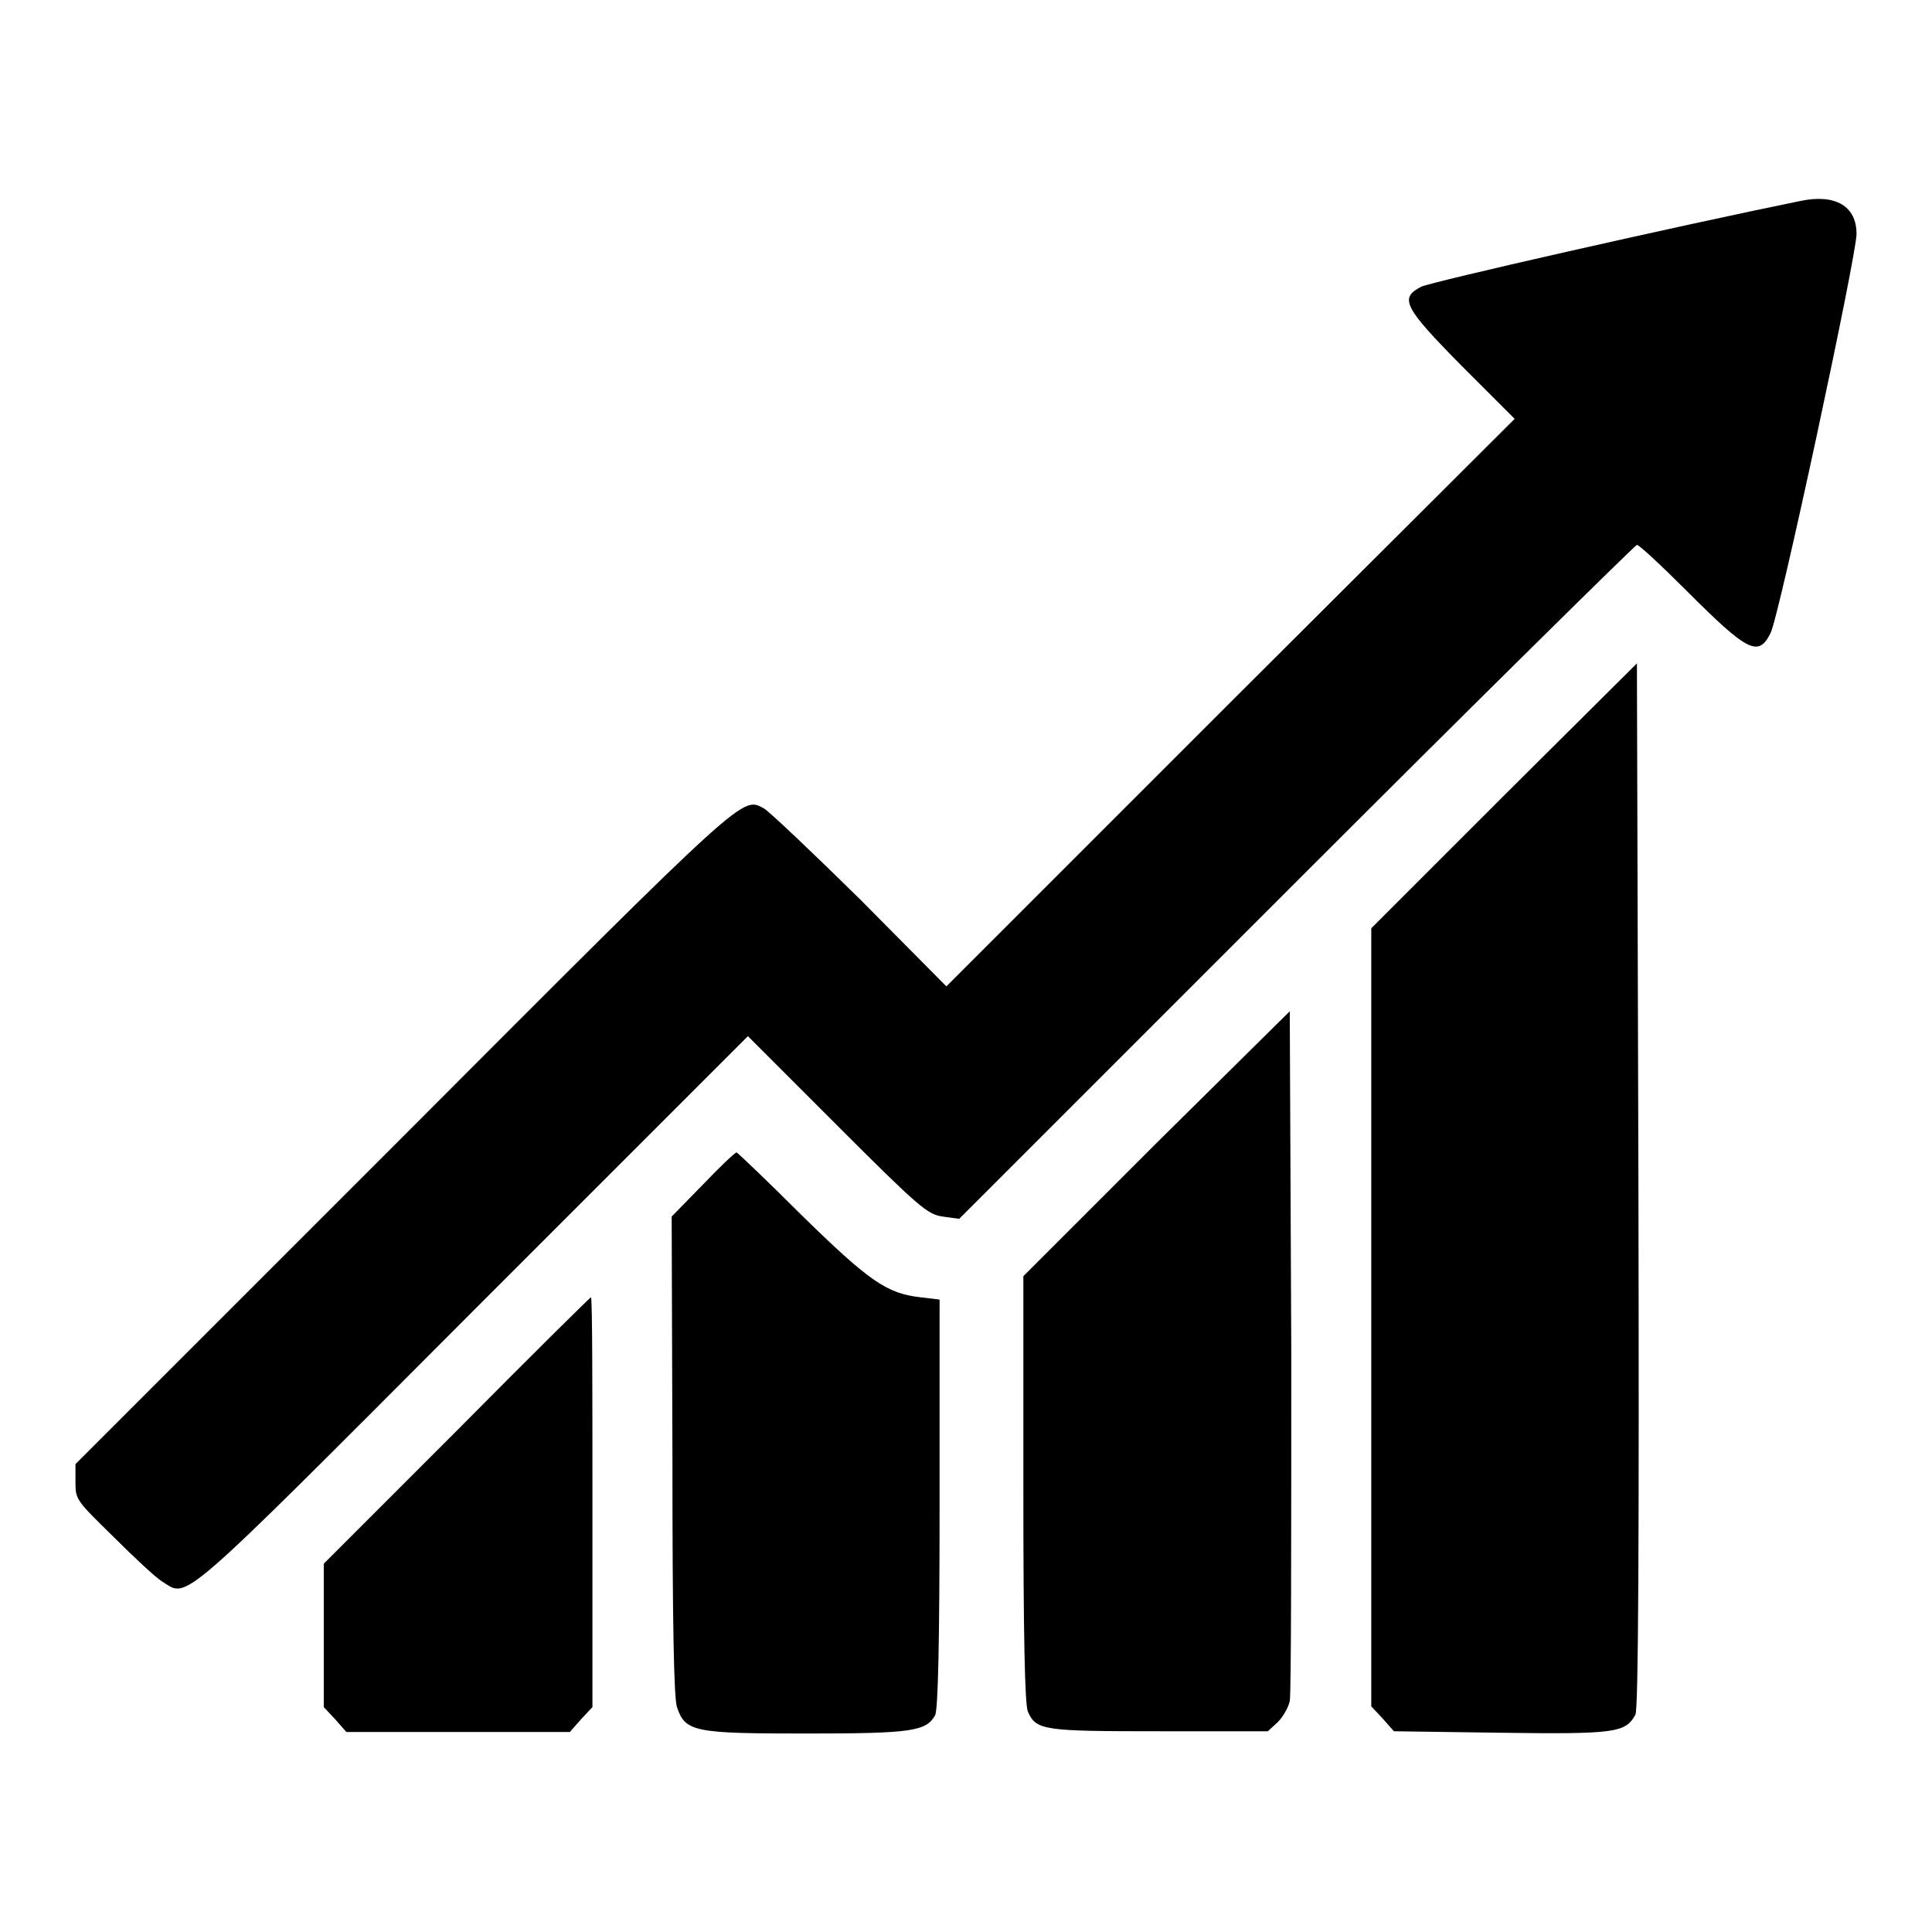 <?xml version="1.0" encoding="utf-8"?>
<!-- Svg Vector Icons : http://www.onlinewebfonts.com/icon -->
<!DOCTYPE svg PUBLIC "-//W3C//DTD SVG 1.1//EN" "http://www.w3.org/Graphics/SVG/1.1/DTD/svg11.dtd">
<svg version="1.1" xmlns="http://www.w3.org/2000/svg" xmlns:xlink="http://www.w3.org/1999/xlink" x="0px" y="0px" viewBox="0 0 256 256" enable-background="new 0 0 256 256" xml:space="preserve">
<g><g><g><path fill="#000000" d="M238.7,26.6C222,30,189.4,37.4,188.3,38c-2.9,1.5-2.3,2.7,5.4,10.5l7,7L163,93.1l-37.6,37.6L114,119.2c-6.4-6.3-12.1-11.7-12.8-12.1c-2.9-1.5-2-2.4-47.8,43.5L10,194v2.4c0,2.3,0.1,2.4,5,7.2c2.7,2.7,5.6,5.4,6.4,5.9c3.6,2.2,1.3,4.3,41.1-35.6l36.6-36.6l11.8,11.8c11,11,12,11.8,14,12.1l2.2,0.3l44.7-44.7c24.5-24.5,44.9-44.6,45.1-44.6c0.3,0,3.2,2.7,6.6,6.1c8.1,8.1,9.5,8.8,11.1,5.6c1.1-2,11.4-50,11.4-52.9C246,27.3,243.2,25.7,238.7,26.6z"/><path fill="#000000" d="M199.3,105.4l-17.6,17.6v51.5v51.6l1.5,1.6l1.5,1.7l14.2,0.2c15.1,0.2,16.5,0,17.8-2.4c0.4-0.7,0.5-23.2,0.4-70.1l-0.2-69.2L199.3,105.4z"/><path fill="#000000" d="M153.2,151.5l-17.6,17.6v28.2c0,19.7,0.2,28.6,0.6,29.5c1.1,2.5,2.1,2.6,17.5,2.6h14.3l1.3-1.2c0.7-0.7,1.4-1.9,1.6-2.8c0.2-0.9,0.2-21.8,0.2-46.5l-0.2-44.9L153.2,151.5z"/><path fill="#000000" d="M93.2,156.9l-4.2,4.3l0.1,31.6c0,23.1,0.2,32.1,0.6,33.4c1.1,3.3,2.3,3.5,17.2,3.5c13.9,0,15.8-0.3,17-2.4c0.4-0.7,0.6-9.7,0.6-28.1v-27l-2.5-0.3c-4.5-0.5-6.8-2.1-15.8-10.9c-4.6-4.6-8.5-8.3-8.6-8.3C97.4,152.7,95.4,154.6,93.2,156.9z"/><path fill="#000000" d="M60.5,189.6l-17.6,17.6v9.5v9.5l1.5,1.6l1.5,1.7h14.8h14.8l1.5-1.7l1.5-1.6V199c0-14.9,0-27.1-0.2-27.1C78.2,171.9,70.2,179.8,60.5,189.6z"/></g></g></g>
</svg>
